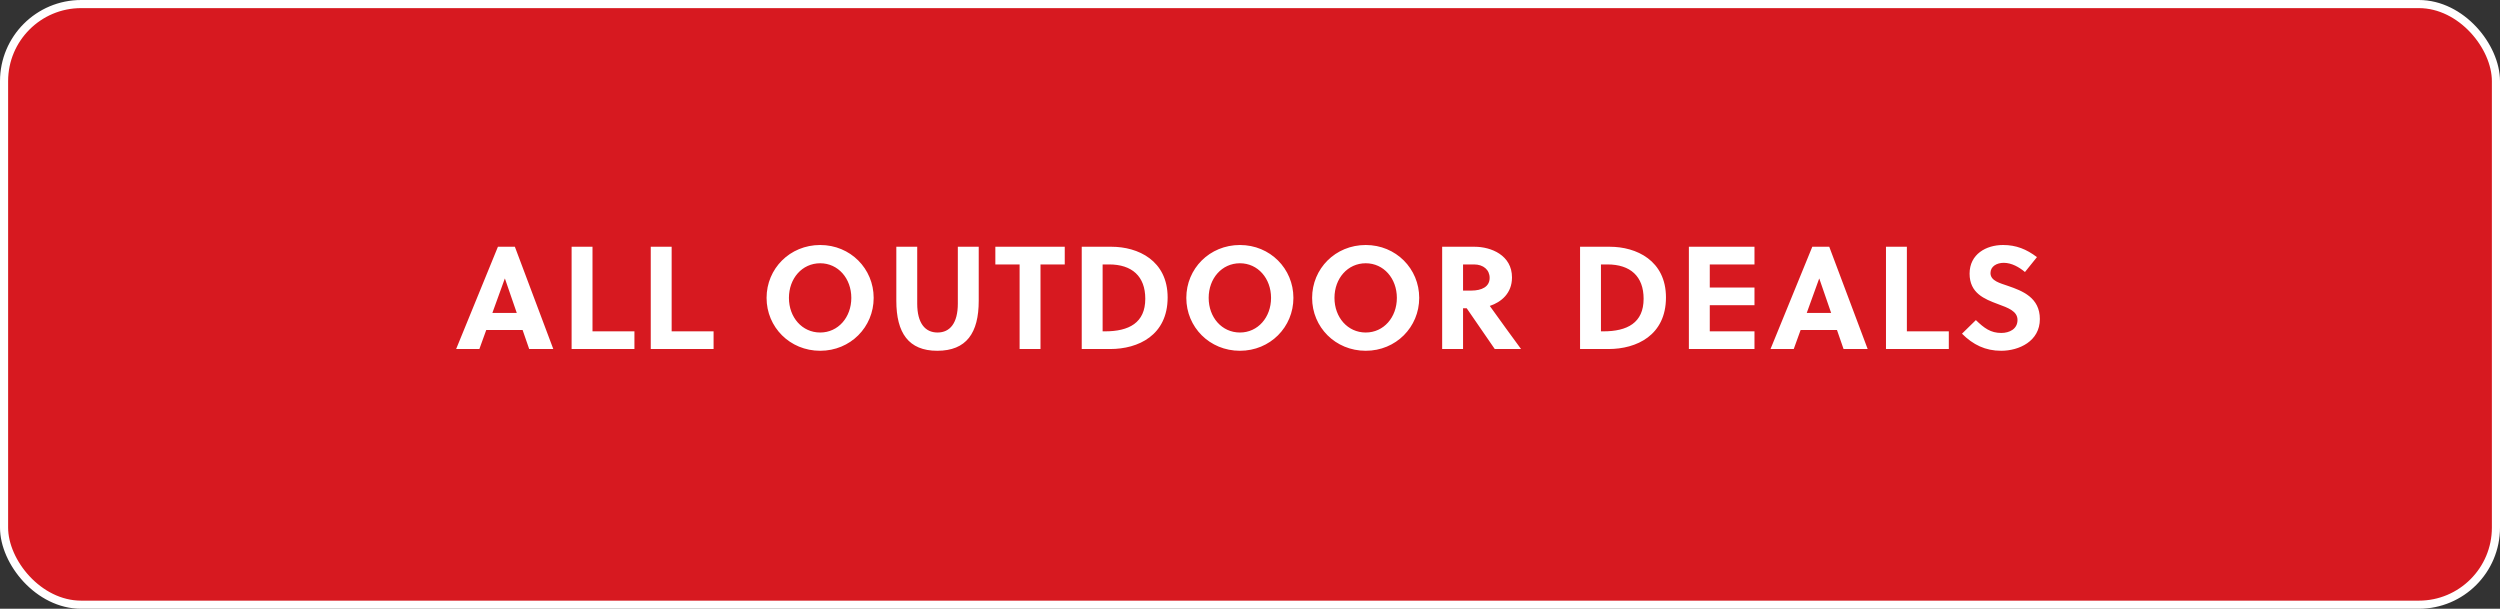 <svg width="308" height="75" viewBox="0 0 308 75" fill="none" xmlns="http://www.w3.org/2000/svg">
<rect x="0" y="0" width="308" height="75" fill="#333333" stroke="none"/>
<rect x="0.5" y="0.5" width="307" height="74" rx="9.5" fill="#D71920"/>
<rect x="0.5" y="0.5" width="307" height="74" rx="9.5" stroke="white"/>
<path d="M68.166 43H65.196L64.386 40.66H59.904L59.058 43H56.196L61.344 30.4H63.432L68.166 43ZM62.19 34.324L60.66 38.554H63.666L62.208 34.324H62.19ZM78.162 43H70.422V30.4H72.996V40.822H78.162V43ZM87.913 43H80.173V30.4H82.747V40.822H87.913V43ZM104.882 36.7C104.882 34.306 103.262 32.434 101.048 32.434C98.816 32.434 97.196 34.306 97.196 36.7C97.196 39.094 98.816 40.966 101.048 40.966C103.262 40.966 104.882 39.094 104.882 36.7ZM107.636 36.7C107.636 40.3 104.774 43.216 101.048 43.216C97.304 43.216 94.442 40.3 94.442 36.7C94.442 33.1 97.304 30.184 101.048 30.184C104.774 30.184 107.636 33.1 107.636 36.7ZM120.579 30.4V37.06C120.579 41.02 119.067 43.216 115.467 43.216C111.939 43.216 110.427 41.02 110.427 37.06V30.4H113.001V37.402C113.001 39.814 113.973 40.966 115.503 40.966C117.033 40.966 118.005 39.814 118.005 37.402V30.4H120.579ZM131.177 32.578H128.189V43H125.615V32.578H122.627V30.4H131.177V32.578ZM133.269 43V30.4H136.941C140.199 30.4 143.853 32.092 143.853 36.646C143.853 41.308 140.235 43 136.779 43H133.269ZM135.843 32.578V40.822H136.131C139.083 40.822 141.099 39.778 141.099 36.808C141.099 34.036 139.461 32.578 136.635 32.578H135.843ZM156.594 36.7C156.594 34.306 154.974 32.434 152.76 32.434C150.528 32.434 148.908 34.306 148.908 36.7C148.908 39.094 150.528 40.966 152.76 40.966C154.974 40.966 156.594 39.094 156.594 36.7ZM159.348 36.7C159.348 40.3 156.486 43.216 152.76 43.216C149.016 43.216 146.154 40.3 146.154 36.7C146.154 33.1 149.016 30.184 152.76 30.184C156.486 30.184 159.348 33.1 159.348 36.7ZM172.093 36.7C172.093 34.306 170.473 32.434 168.259 32.434C166.027 32.434 164.407 34.306 164.407 36.7C164.407 39.094 166.027 40.966 168.259 40.966C170.473 40.966 172.093 39.094 172.093 36.7ZM174.847 36.7C174.847 40.3 171.985 43.216 168.259 43.216C164.515 43.216 161.653 40.3 161.653 36.7C161.653 33.1 164.515 30.184 168.259 30.184C171.985 30.184 174.847 33.1 174.847 36.7ZM177.674 30.4H181.67C183.704 30.4 186.278 31.444 186.278 34.18C186.278 36.142 184.946 37.222 183.542 37.69C184.658 39.256 186.53 41.83 187.394 43H184.154L180.698 37.978H180.248V43H177.674V30.4ZM180.248 32.578V35.8H181.256C182.552 35.8 183.524 35.332 183.524 34.234C183.524 33.244 182.75 32.578 181.598 32.578H180.248ZM194.663 43V30.4H198.335C201.593 30.4 205.247 32.092 205.247 36.646C205.247 41.308 201.629 43 198.173 43H194.663ZM197.237 32.578V40.822H197.525C200.477 40.822 202.493 39.778 202.493 36.808C202.493 34.036 200.855 32.578 198.029 32.578H197.237ZM216.152 43H208.07V30.4H216.152V32.578H210.644V35.422H216.152V37.6H210.644V40.822H216.152V43ZM230.097 43H227.127L226.317 40.66H221.835L220.989 43H218.127L223.275 30.4H225.363L230.097 43ZM224.121 34.324L222.591 38.554H225.597L224.139 34.324H224.121ZM240.093 43H232.353V30.4H234.927V40.822H240.093V43ZM249.475 33.514C248.773 32.92 247.837 32.38 246.865 32.38C246.001 32.38 245.227 32.812 245.227 33.64C245.227 34.612 246.415 34.882 247.387 35.224C249.169 35.836 251.311 36.664 251.311 39.31C251.311 42.046 248.737 43.216 246.541 43.216C244.597 43.216 243.085 42.478 241.717 41.11L243.427 39.436C244.453 40.426 245.245 41.02 246.559 41.02C247.567 41.02 248.557 40.534 248.557 39.418C248.557 38.338 247.405 37.924 246.127 37.456C244.489 36.844 242.653 36.124 242.653 33.712C242.653 31.318 244.687 30.184 246.775 30.184C248.395 30.184 249.673 30.706 250.951 31.678L249.475 33.514Z" fill="white"/>
</svg>
